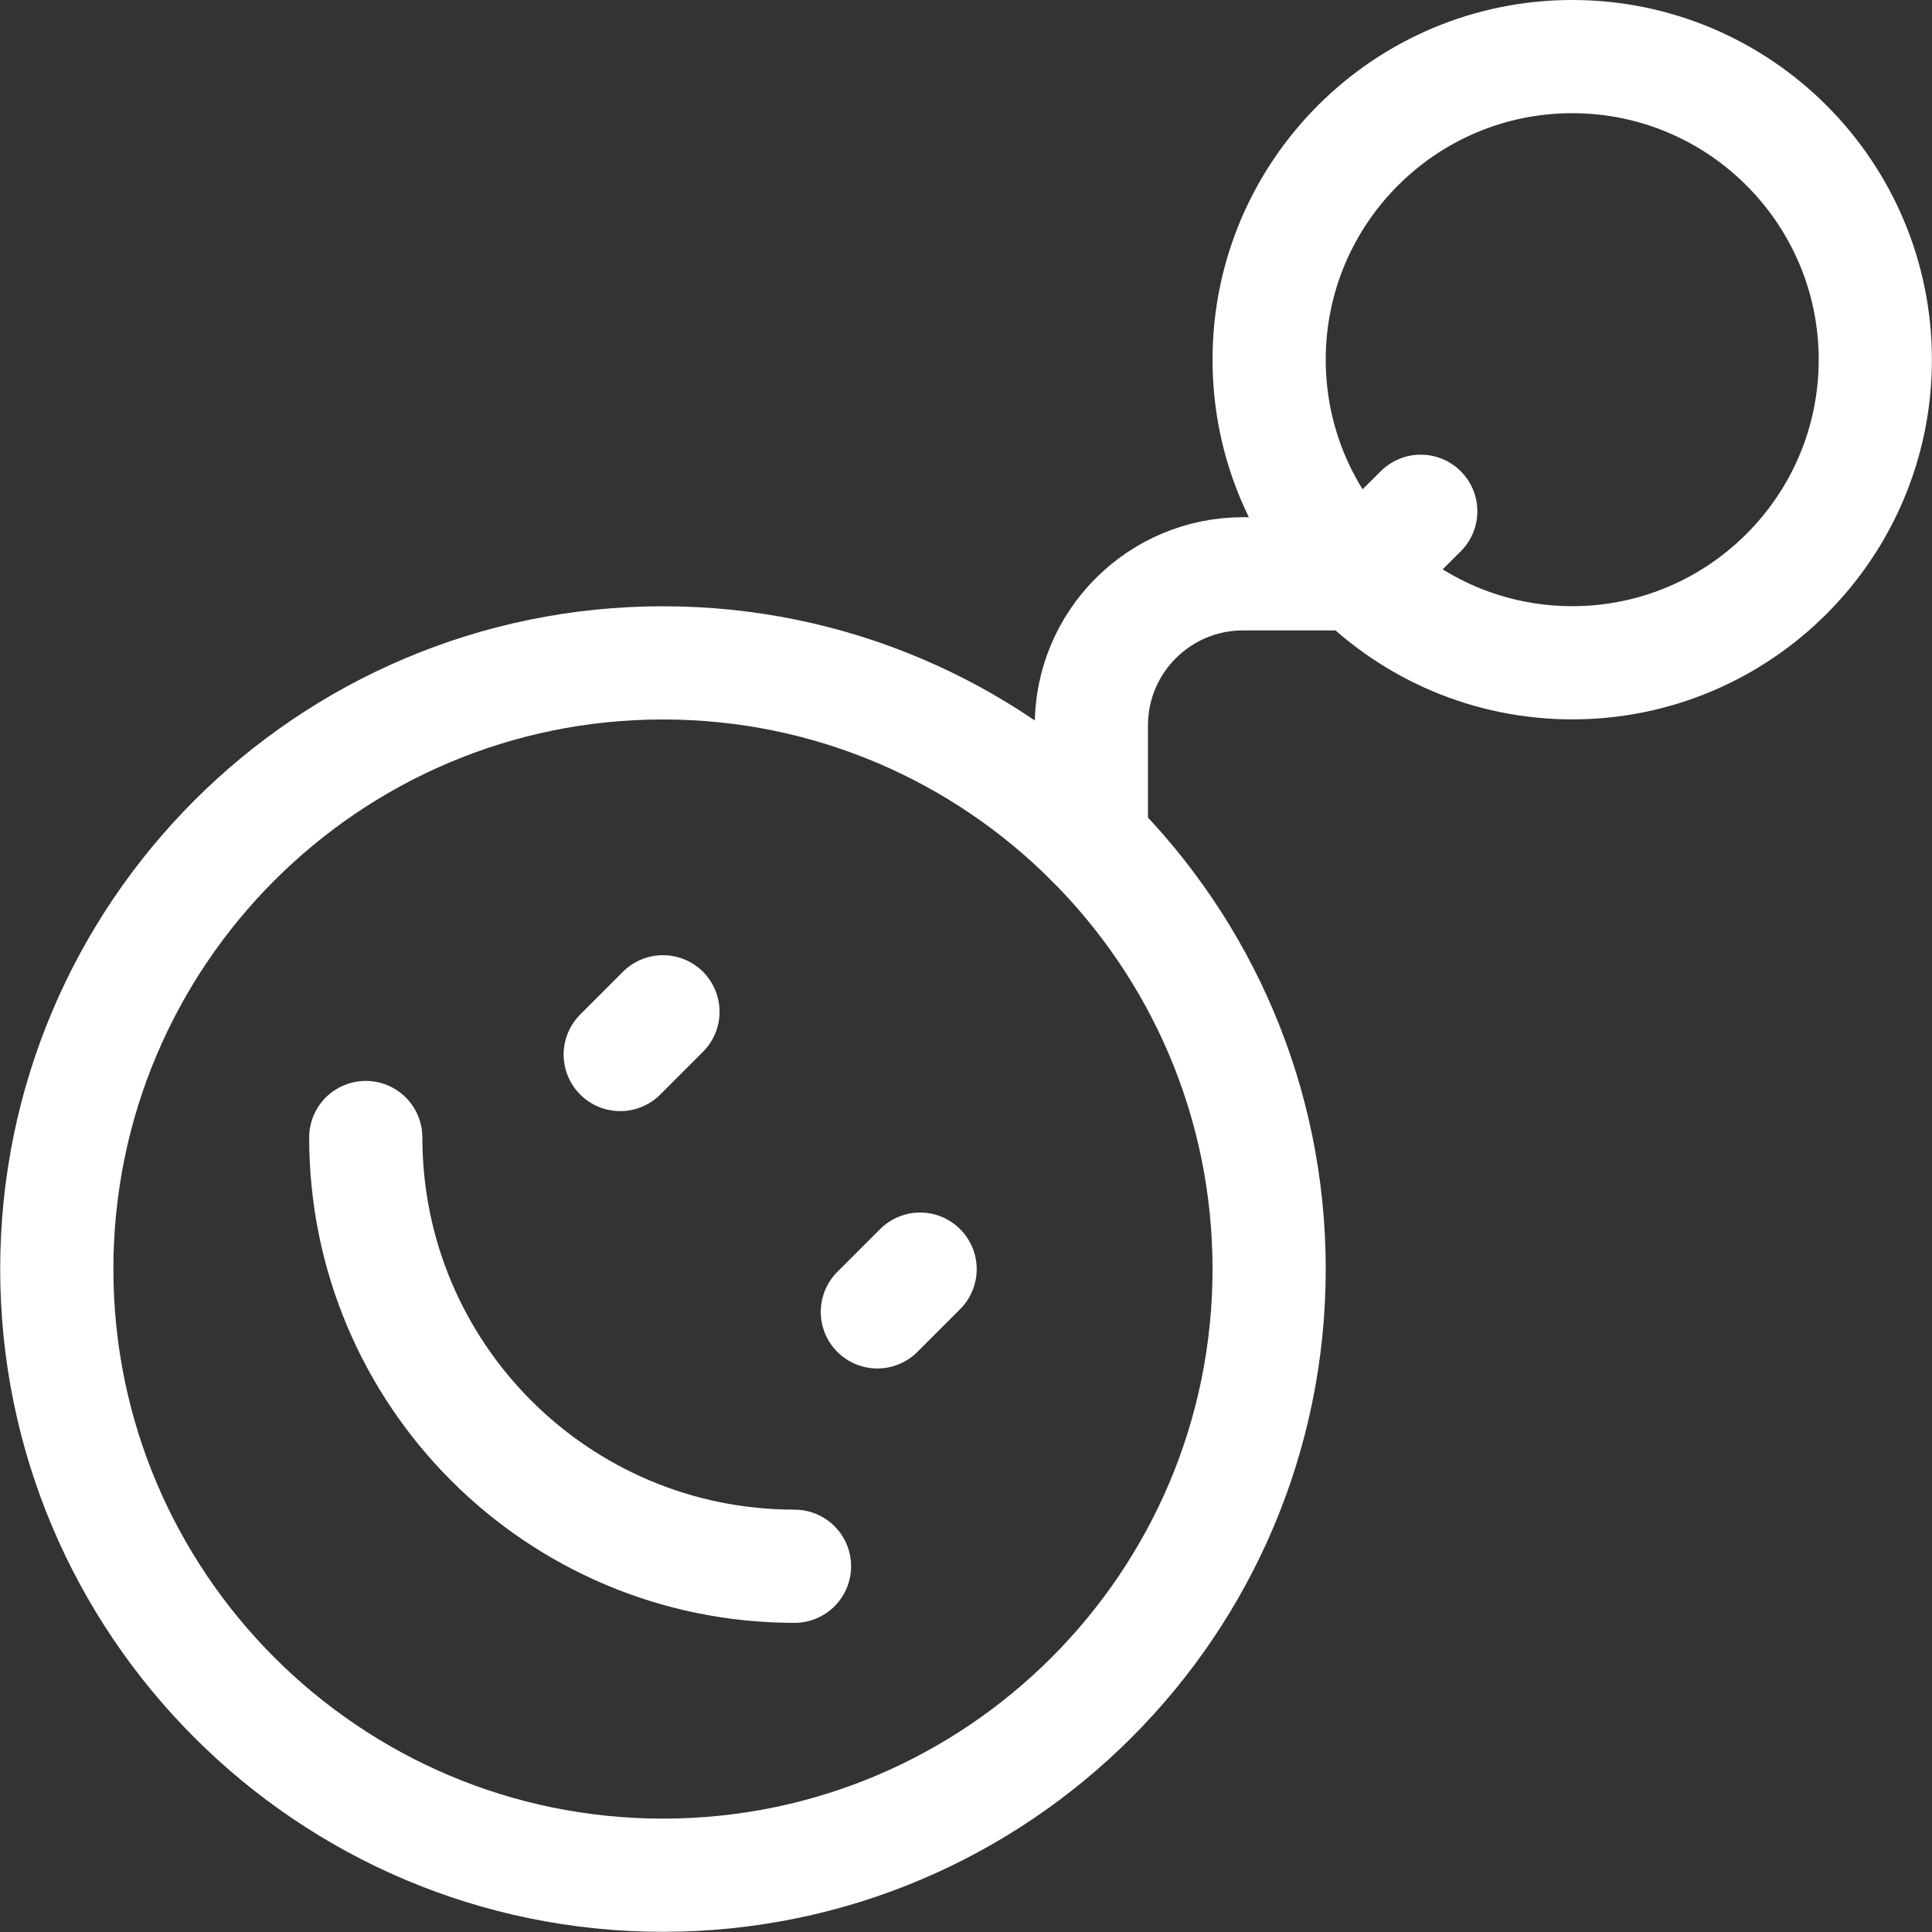 <?xml version="1.0" encoding="UTF-8"?> <svg xmlns="http://www.w3.org/2000/svg" id="svg3192" x="0" y="0" viewBox="0 0 682.7 682.7" style="enable-background:new 0 0 682.7 682.7" xml:space="preserve"><rect x="0" y="0" width="682.7" height="682.7" fill="#333333" stroke="none"/> <style>.st0{fill:none;stroke:#fff;stroke-width:40;stroke-linecap:round;stroke-linejoin:round;stroke-miterlimit:13.333}</style> <g id="g3202"> <g id="g3208" transform="translate(416.667 497)"> <path id="path3210" class="st0" d="M138.9-477C198-477 246-429 246-369.9s-48 107.1-107.1 107.1-107.1-48-107.1-107.1S79.8-477 138.9-477z"></path> </g> <g id="g3212" transform="translate(289.242 289.266)"> <path id="path3214" class="st0" d="M96.4 7.7v-40.6c0-29.6 24-53.6 53.6-53.6h40.6l22.2-22.1"></path> </g> <g id="g3216" transform="translate(175.667 336.333)"> <path id="path3218" class="st0" d="M58.6-102.1c118.2 0 214.2 96 214.2 214.2s-96 214.2-214.2 214.2-214.2-96-214.2-214.2 95.9-214.2 214.2-214.2z"></path> </g> <g id="g3220" transform="translate(96.948 210.556)"> <path id="path3222" class="st0" d="M32.3 191.4h0c0 83.7 67.8 151.5 151.5 151.5"></path> </g> <g id="g3224" transform="translate(175.667 243.83)"> <path id="path3226" class="st0" d="m58.6 113.7-15.1 15.1"></path> </g> <g id="g3228" transform="translate(243.83 175.667)"> <path id="path3230" class="st0" d="m81.3 272.8-15.1 15.1"></path> </g> </g> </svg> 